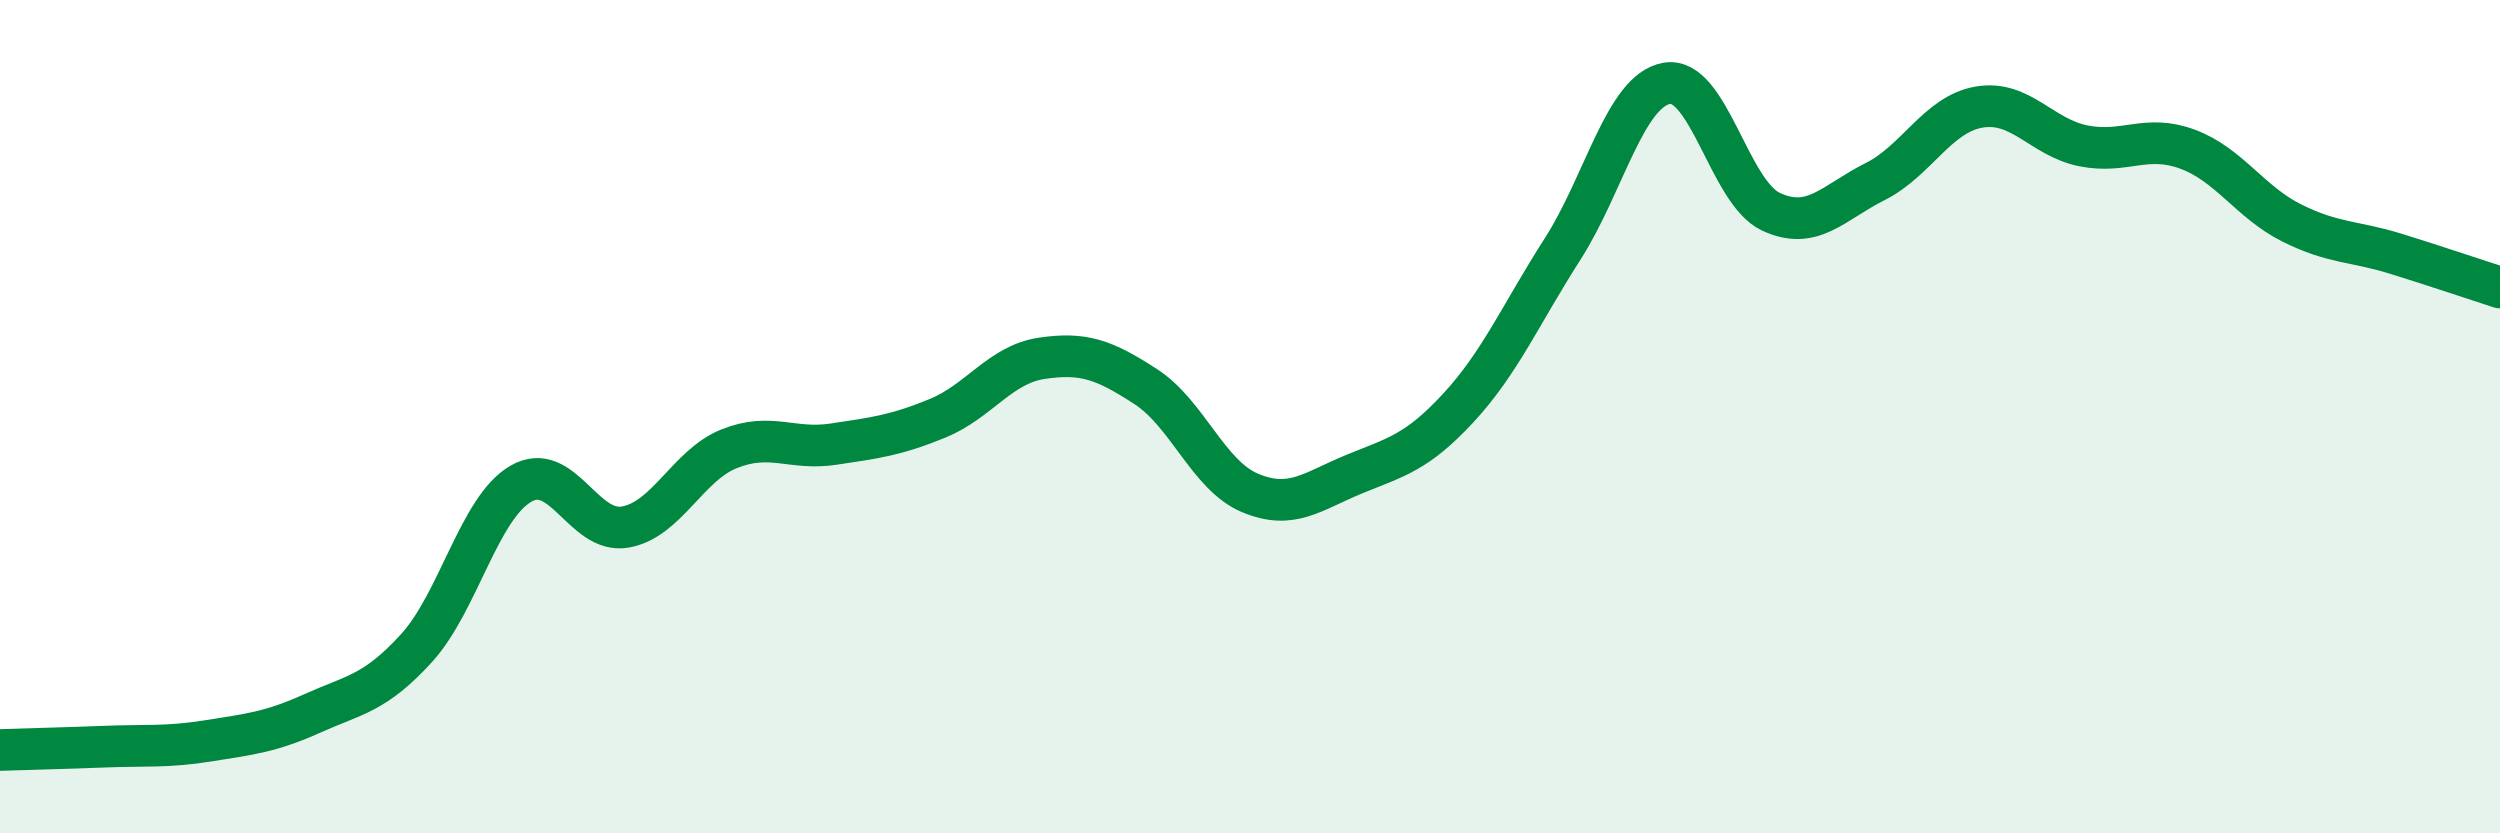 
    <svg width="60" height="20" viewBox="0 0 60 20" xmlns="http://www.w3.org/2000/svg">
      <path
        d="M 0,18 C 0.5,17.98 1.5,17.96 2.5,17.92 C 3.5,17.88 4,17.94 5,17.78 C 6,17.62 6.5,17.57 7.5,17.12 C 8.5,16.67 9,16.65 10,15.55 C 11,14.45 11.5,12.19 12.5,11.61 C 13.5,11.03 14,12.82 15,12.65 C 16,12.48 16.5,11.17 17.5,10.77 C 18.5,10.37 19,10.81 20,10.66 C 21,10.51 21.5,10.45 22.5,10.04 C 23.5,9.63 24,8.75 25,8.6 C 26,8.45 26.5,8.63 27.5,9.28 C 28.5,9.93 29,11.41 30,11.83 C 31,12.25 31.5,11.79 32.5,11.38 C 33.5,10.97 34,10.87 35,9.79 C 36,8.71 36.5,7.54 37.5,5.98 C 38.5,4.42 39,2.18 40,2 C 41,1.82 41.5,4.61 42.5,5.08 C 43.5,5.55 44,4.86 45,4.36 C 46,3.86 46.5,2.74 47.5,2.57 C 48.5,2.4 49,3.3 50,3.5 C 51,3.7 51.5,3.21 52.5,3.58 C 53.5,3.95 54,4.85 55,5.35 C 56,5.85 56.5,5.78 57.5,6.09 C 58.5,6.4 59.5,6.74 60,6.9L60 20L0 20Z"
        fill="#008740"
        opacity="0.1"
        stroke-linecap="round"
        stroke-linejoin="round"
      />
      <path
        d="M 0,18 C 0.5,17.98 1.5,17.96 2.5,17.92 C 3.5,17.88 4,17.94 5,17.78 C 6,17.62 6.5,17.57 7.5,17.12 C 8.5,16.67 9,16.65 10,15.55 C 11,14.45 11.5,12.19 12.5,11.61 C 13.5,11.03 14,12.82 15,12.65 C 16,12.48 16.5,11.17 17.5,10.77 C 18.5,10.37 19,10.81 20,10.66 C 21,10.51 21.5,10.45 22.5,10.04 C 23.5,9.63 24,8.75 25,8.6 C 26,8.45 26.5,8.63 27.5,9.28 C 28.5,9.93 29,11.41 30,11.83 C 31,12.25 31.5,11.79 32.5,11.38 C 33.5,10.97 34,10.87 35,9.79 C 36,8.71 36.5,7.54 37.5,5.98 C 38.5,4.42 39,2.18 40,2 C 41,1.82 41.5,4.61 42.5,5.08 C 43.5,5.55 44,4.86 45,4.36 C 46,3.86 46.5,2.74 47.5,2.57 C 48.5,2.4 49,3.3 50,3.5 C 51,3.7 51.5,3.21 52.5,3.58 C 53.5,3.95 54,4.85 55,5.35 C 56,5.85 56.5,5.78 57.5,6.09 C 58.5,6.4 59.5,6.74 60,6.9"
        stroke="#008740"
        stroke-width="1"
        fill="none"
        stroke-linecap="round"
        stroke-linejoin="round"
      />
    </svg>
  